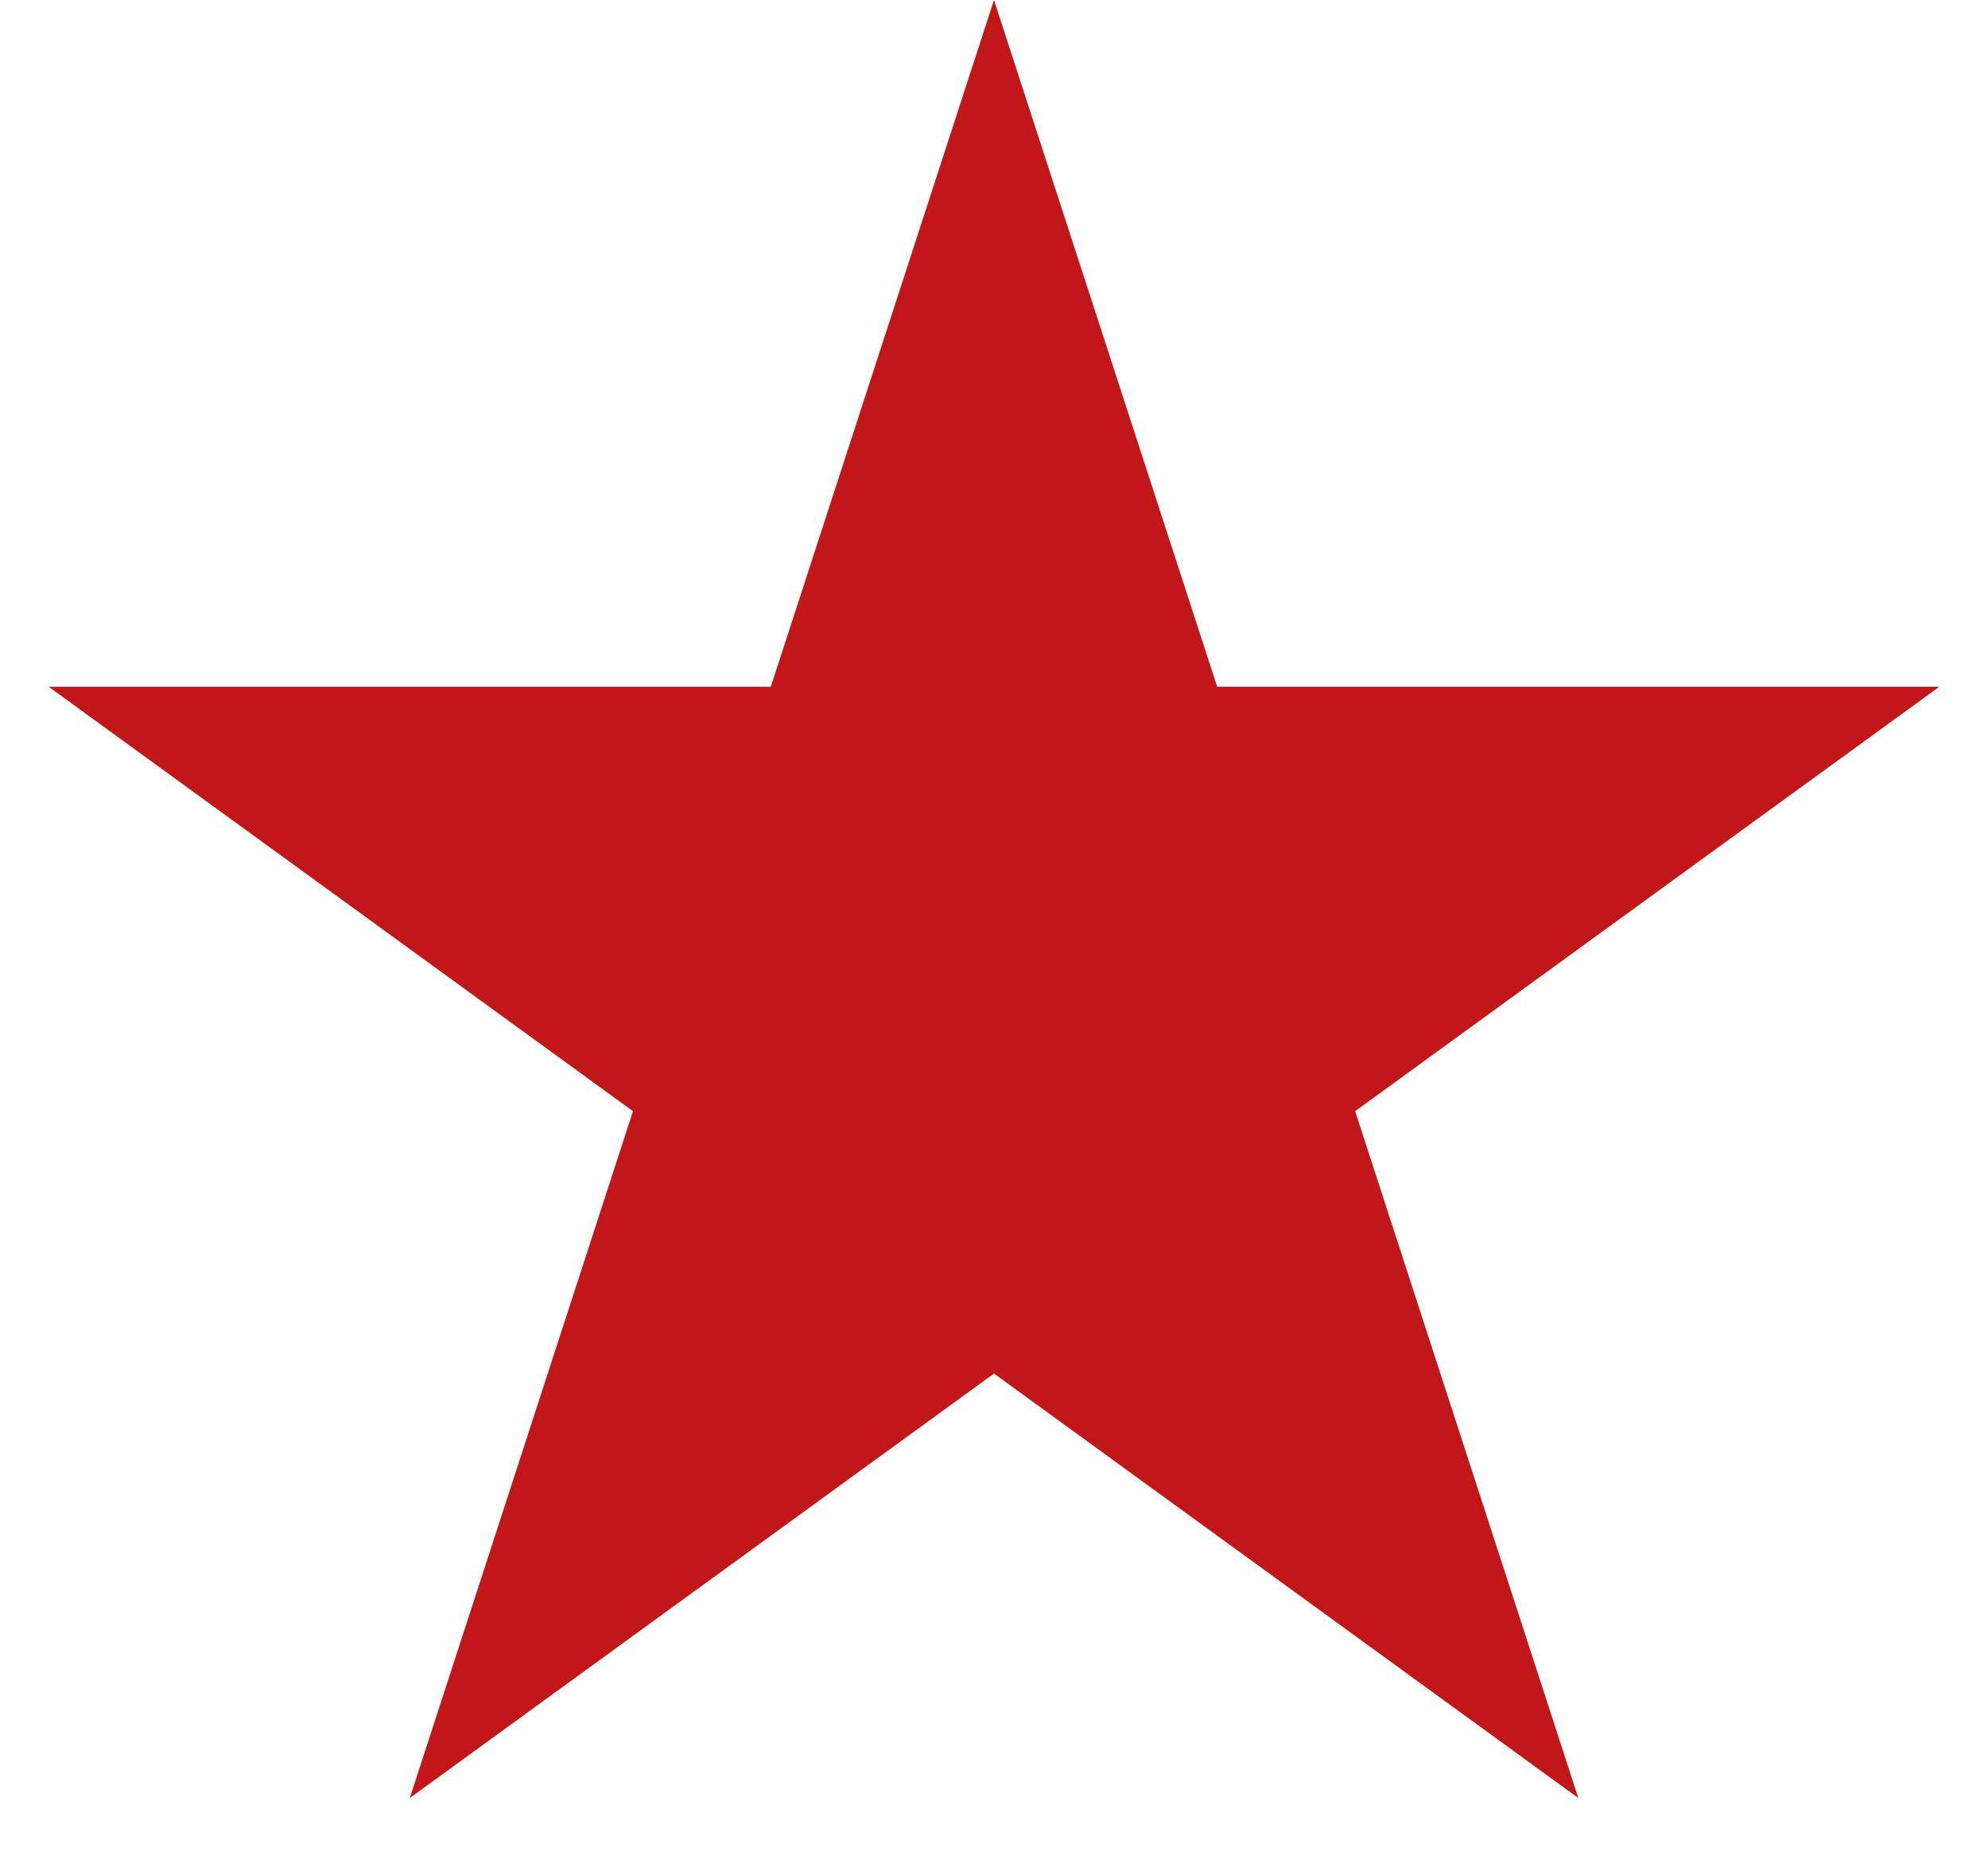 <svg width="15" height="14" viewBox="0 0 15 14" fill="none" xmlns="http://www.w3.org/2000/svg">
<path d="M7.5 0L9.184 5.182H14.633L10.225 8.385L11.909 13.568L7.5 10.365L3.092 13.568L4.776 8.385L0.367 5.182H5.816L7.5 0Z" fill="#C11718"/>
</svg>
